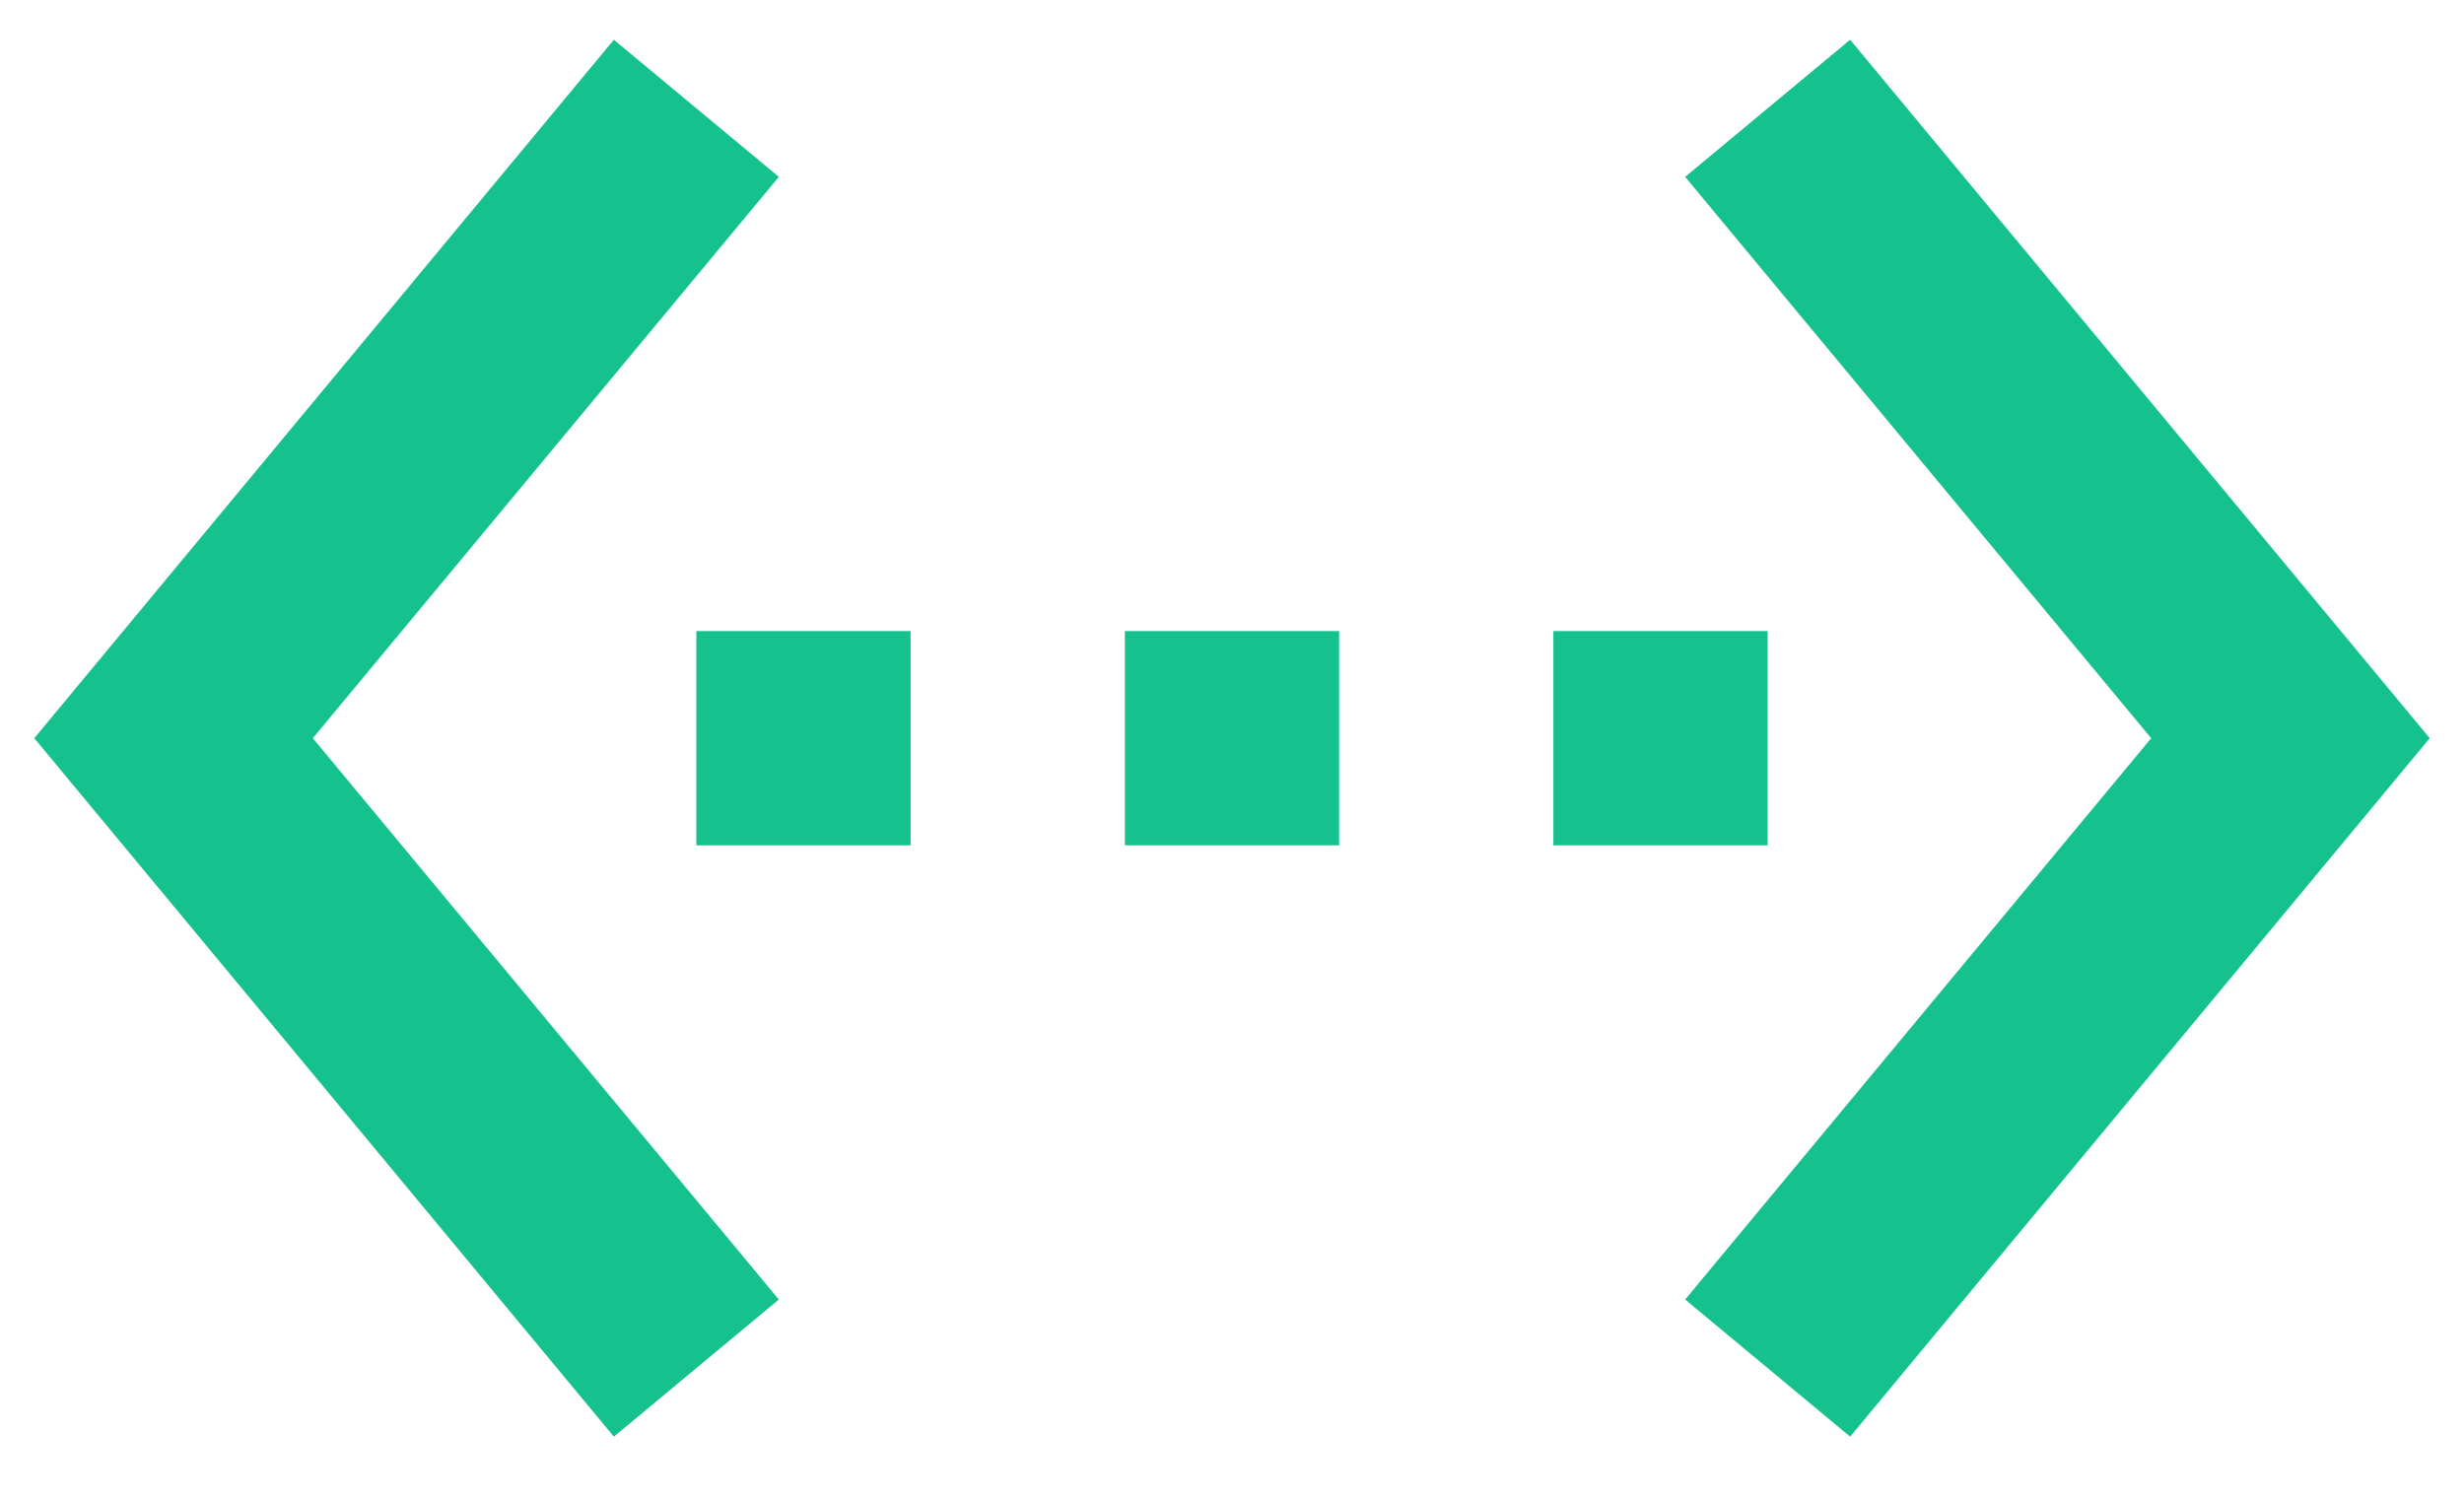 <svg width="23" height="14" viewBox="0 0 23 14" fill="none" xmlns="http://www.w3.org/2000/svg">
<g id="&#226;&#134;&#179; Dark Color">
<path id="Mask" fill-rule="evenodd" clip-rule="evenodd" d="M7.27 1.651L5.73 0.371L0.32 6.891L5.73 13.411L7.27 12.131L2.92 6.891L7.27 1.651ZM6.5 7.891H8.5V5.891H6.5V7.891ZM14.5 5.891H16.5V7.891H14.5V5.891ZM10.5 7.891H12.5V5.891H10.5V7.891ZM15.73 1.651L17.27 0.371L22.68 6.891L17.27 13.411L15.73 12.131L20.08 6.891L15.73 1.651Z" fill="#15C18D"/>
</g>
</svg>
